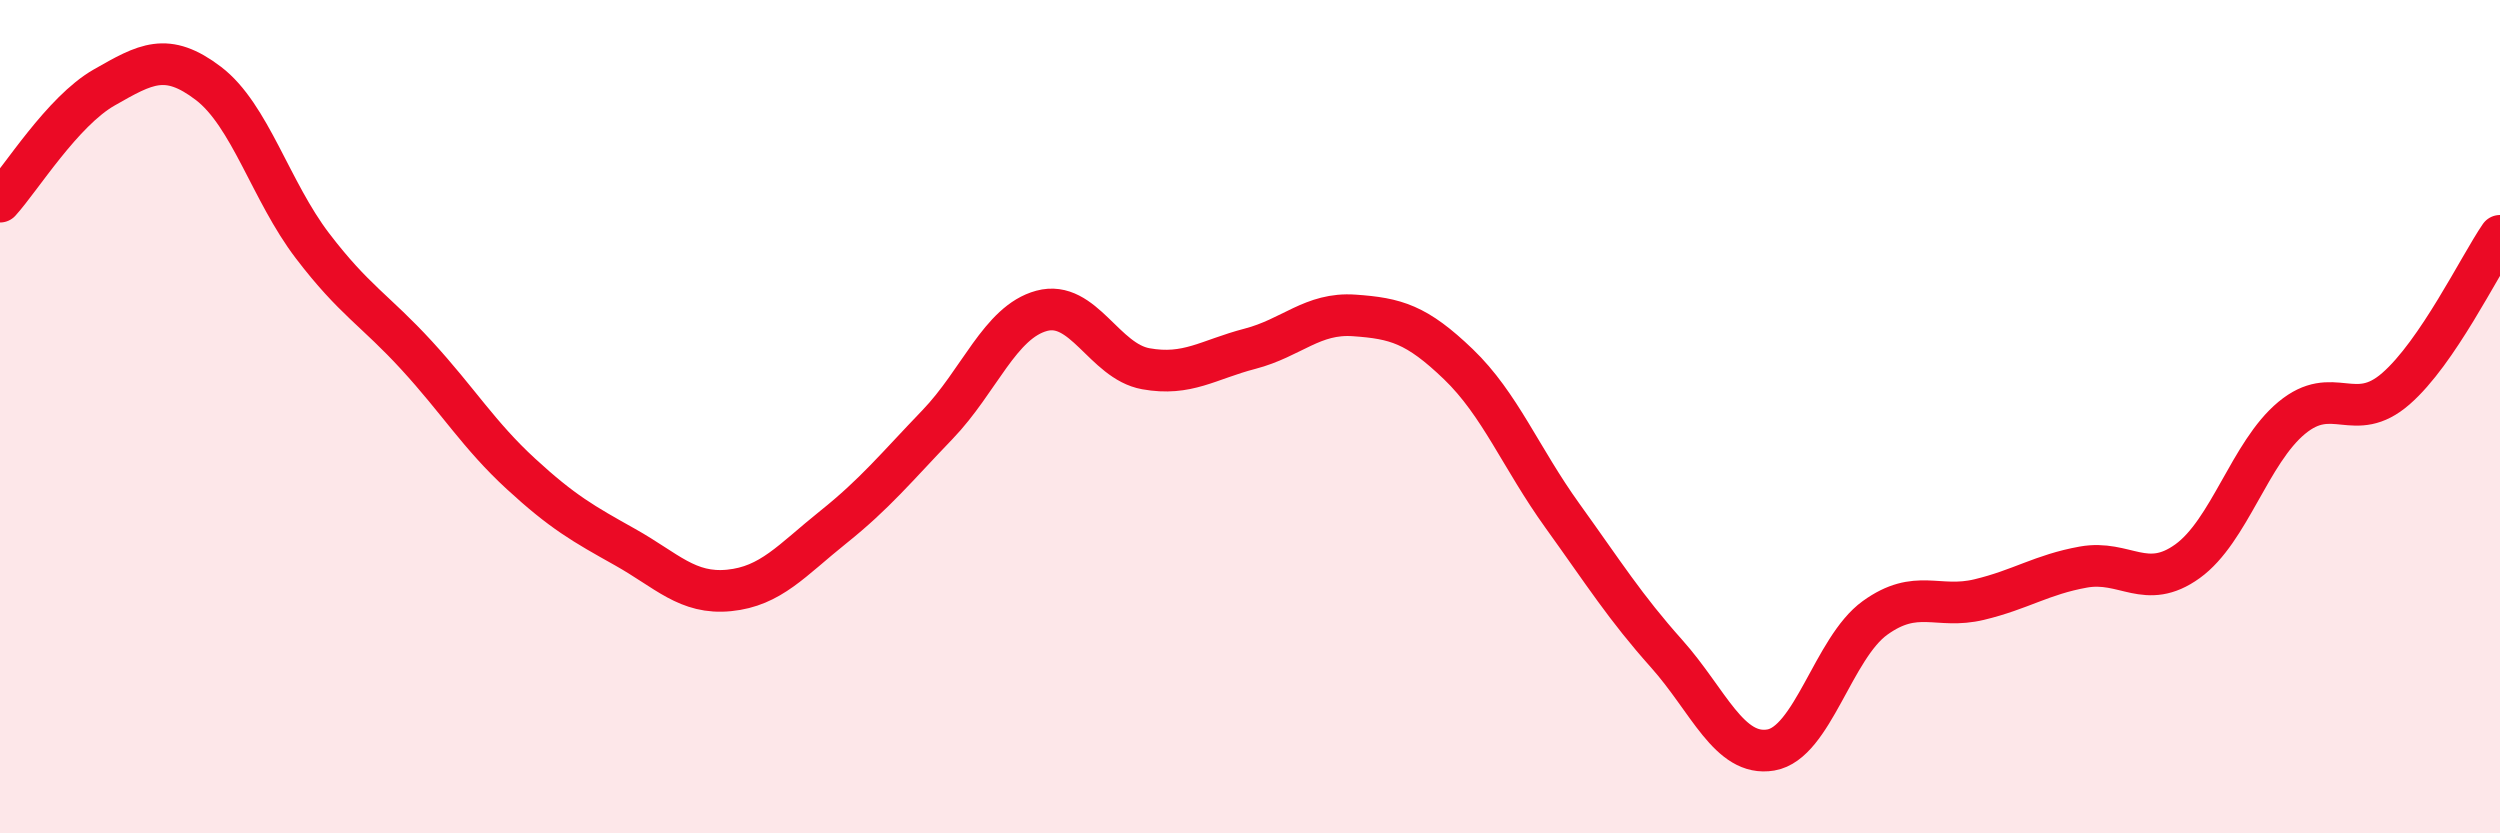 
    <svg width="60" height="20" viewBox="0 0 60 20" xmlns="http://www.w3.org/2000/svg">
      <path
        d="M 0,4.84 C 0.5,4.29 1.5,2.67 2.5,2.1 C 3.5,1.53 4,1.24 5,2 C 6,2.76 6.5,4.59 7.5,5.9 C 8.5,7.21 9,7.44 10,8.53 C 11,9.62 11.5,10.45 12.5,11.37 C 13.5,12.29 14,12.57 15,13.13 C 16,13.69 16.5,14.27 17.5,14.17 C 18.5,14.07 19,13.45 20,12.65 C 21,11.85 21.5,11.23 22.5,10.19 C 23.5,9.15 24,7.73 25,7.46 C 26,7.19 26.5,8.67 27.5,8.85 C 28.5,9.03 29,8.63 30,8.37 C 31,8.11 31.5,7.5 32.5,7.57 C 33.5,7.64 34,7.78 35,8.74 C 36,9.7 36.5,10.99 37.5,12.38 C 38.5,13.77 39,14.57 40,15.69 C 41,16.81 41.5,18.17 42.5,18 C 43.5,17.83 44,15.55 45,14.83 C 46,14.11 46.5,14.63 47.5,14.39 C 48.5,14.15 49,13.79 50,13.61 C 51,13.43 51.5,14.19 52.5,13.47 C 53.5,12.75 54,10.86 55,10.03 C 56,9.2 56.5,10.2 57.5,9.33 C 58.5,8.46 59.5,6.39 60,5.66L60 20L0 20Z"
        fill="#EB0A25"
        opacity="0.1"
        stroke-linecap="round"
        stroke-linejoin="round"
      />
      <path
        d="M 0,4.84 C 0.5,4.29 1.5,2.67 2.5,2.1 C 3.5,1.53 4,1.24 5,2 C 6,2.76 6.5,4.59 7.5,5.9 C 8.5,7.21 9,7.44 10,8.53 C 11,9.62 11.5,10.45 12.5,11.37 C 13.5,12.29 14,12.57 15,13.13 C 16,13.69 16.5,14.27 17.5,14.17 C 18.5,14.07 19,13.45 20,12.65 C 21,11.85 21.5,11.23 22.5,10.19 C 23.5,9.15 24,7.73 25,7.46 C 26,7.19 26.5,8.67 27.5,8.85 C 28.5,9.03 29,8.63 30,8.37 C 31,8.11 31.5,7.5 32.5,7.57 C 33.5,7.64 34,7.78 35,8.74 C 36,9.7 36.5,10.99 37.5,12.38 C 38.5,13.77 39,14.57 40,15.69 C 41,16.81 41.5,18.17 42.5,18 C 43.5,17.83 44,15.55 45,14.83 C 46,14.11 46.5,14.63 47.5,14.39 C 48.5,14.15 49,13.79 50,13.61 C 51,13.43 51.5,14.19 52.5,13.47 C 53.5,12.75 54,10.86 55,10.03 C 56,9.2 56.5,10.2 57.5,9.33 C 58.5,8.46 59.5,6.39 60,5.66"
        stroke="#EB0A25"
        stroke-width="1"
        fill="none"
        stroke-linecap="round"
        stroke-linejoin="round"
      />
    </svg>
  